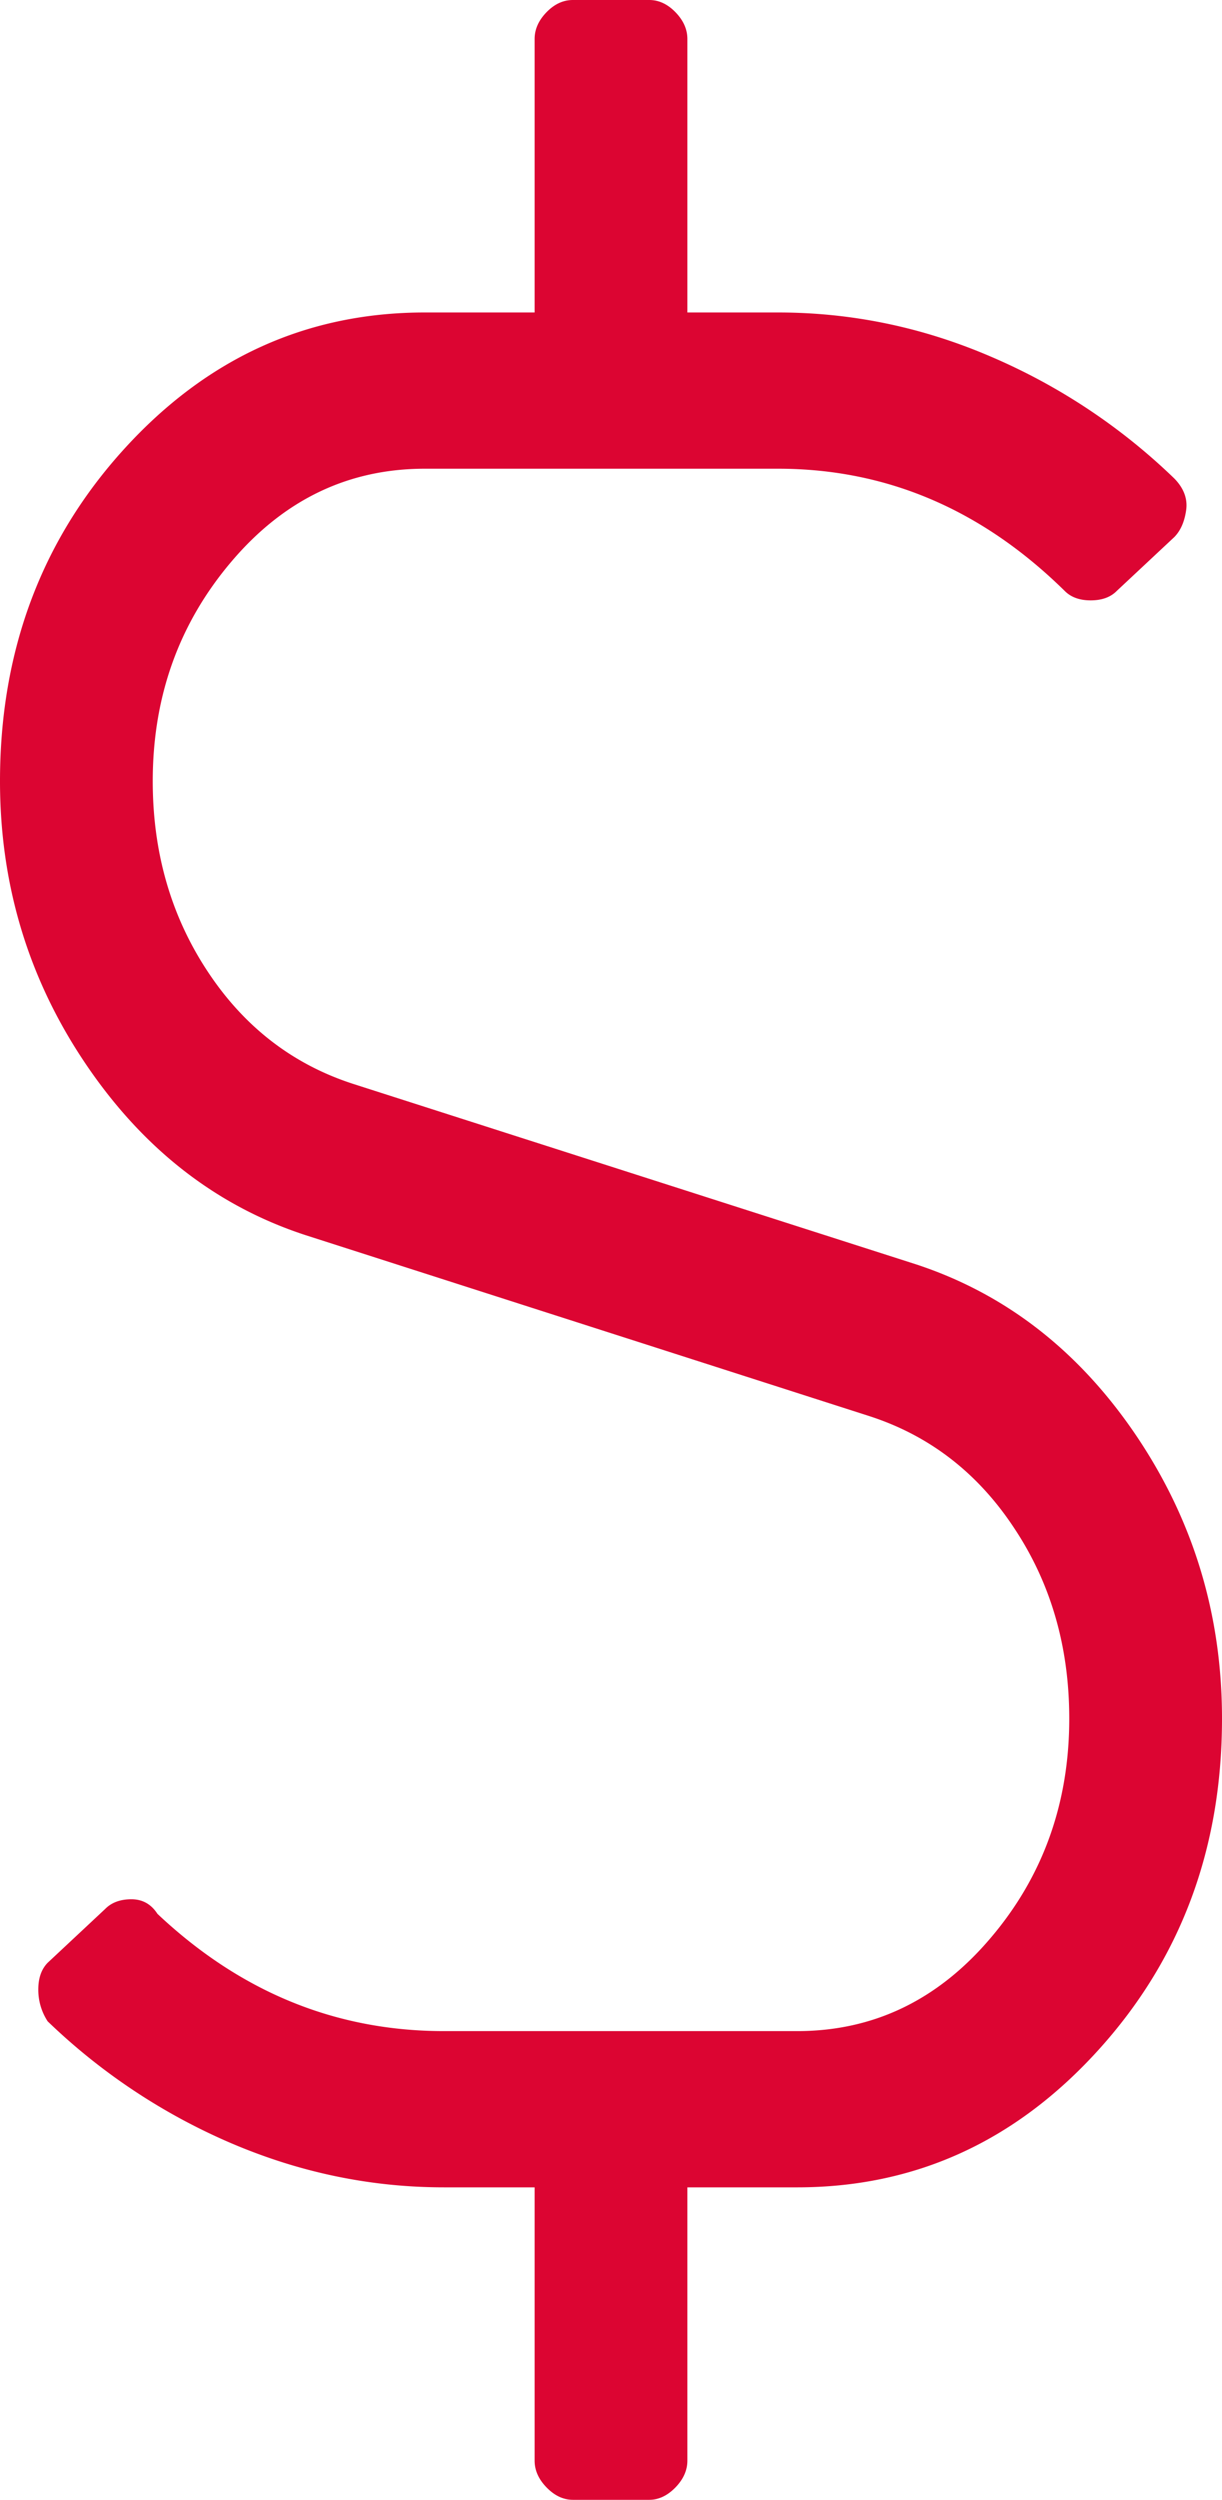 <svg xmlns="http://www.w3.org/2000/svg" width="44" height="90" viewBox="0 0 44 90"><g><g><path fill="#dc0532" d="M33 45.525c3.205 1.058 5.845 3.105 7.905 6.15 2.061 3.053 3.095 6.45 3.095 10.2 0 4.688-1.489 8.67-4.466 11.947-2.985 3.286-6.593 4.928-10.831 4.928H24.75v9.84c0 .352-.147.675-.433.968-.286.292-.601.442-.938.442h-2.75c-.345 0-.66-.15-.946-.443-.286-.292-.433-.614-.433-.967v-9.84h-3.263c-2.64 0-5.185-.532-7.649-1.583a22 22 0 0 1-6.622-4.394 2.073 2.073 0 0 1-.337-1.148c0-.405.11-.727.337-.96l2.068-1.935c.227-.232.543-.352.946-.352.396 0 .711.172.939.525 2.984 2.812 6.416 4.222 10.318 4.222h12.716c2.75 0 5.067-1.117 6.959-3.345 1.892-2.22 2.838-4.86 2.838-7.905 0-2.58-.66-4.867-1.98-6.855-1.313-1.995-3.065-3.345-5.236-4.042L11 44.468c-3.212-1.05-5.845-3.105-7.905-6.15C1.034 35.273 0 31.875 0 28.125c0-4.687 1.489-8.677 4.466-11.955 2.985-3.285 6.593-4.92 10.831-4.92h3.953V1.403c0-.353.147-.675.433-.968.286-.292.601-.435.946-.435h2.75c.337 0 .652.143.938.435.286.293.433.615.433.968v9.847h3.263c2.64 0 5.185.525 7.649 1.583a21.86 21.86 0 0 1 6.622 4.395c.337.345.484.727.425 1.14-.058.412-.198.735-.425.967l-2.068 1.935c-.227.233-.543.345-.946.345-.396 0-.711-.112-.939-.345-2.984-2.932-6.416-4.395-10.318-4.395H15.297c-2.75 0-5.067 1.11-6.959 3.338C6.446 22.44 5.5 25.073 5.5 28.125c0 2.573.66 4.86 1.98 6.855 1.313 1.988 3.058 3.338 5.236 4.043z"/></g></g></svg>